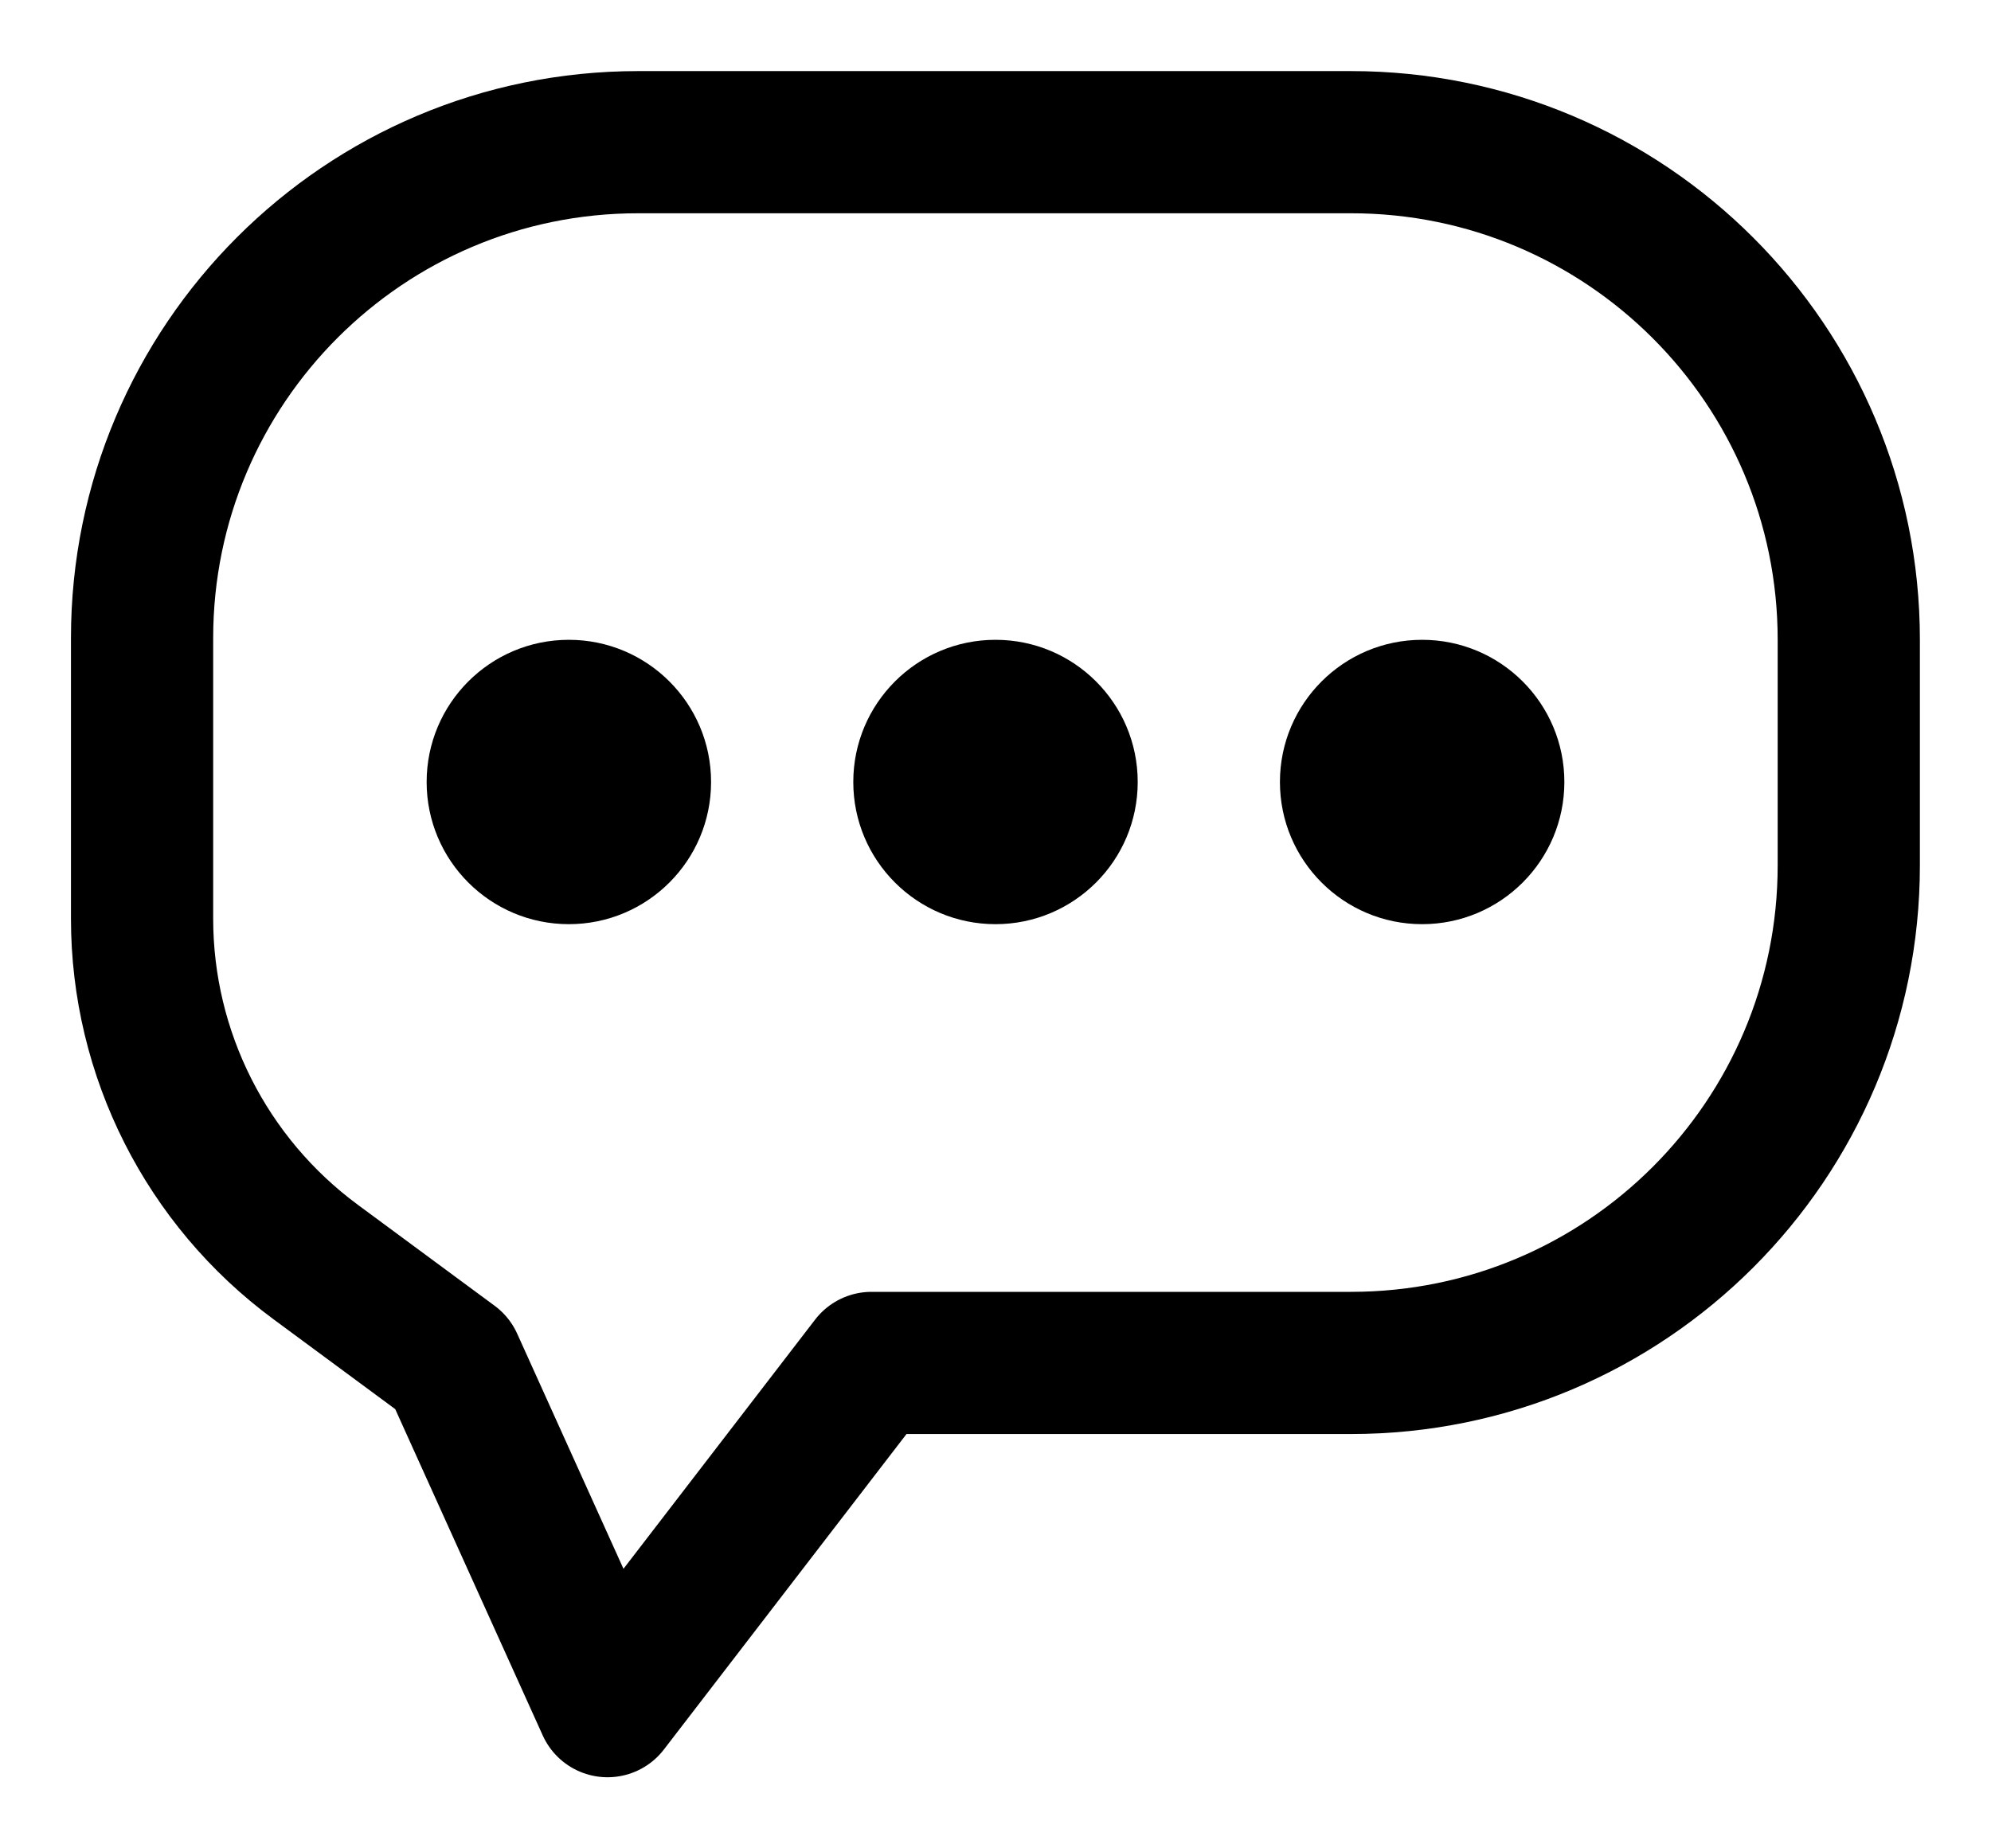 <svg height="13" viewBox="0 0 14 13" width="14" xmlns="http://www.w3.org/2000/svg"><g fill="none" fill-rule="evenodd" transform="translate(1 1)"><path d="m3.488 0h5.012c1.933 0 3.5 1.567 3.5 3.5v1.586c0 1.933-1.567 3.5-3.5 3.5h-3.372l-1.856 2.414-1.091-2.414-.963-.711c-.766-.566-1.219-1.461-1.219-2.414v-1.973c0-1.926 1.562-3.488 3.488-3.488z" stroke="#000" stroke-linecap="square" stroke-linejoin="round"/><g fill="#000"><circle cx="3" cy="4.5" r="1"/><circle cx="6" cy="4.5" r="1"/><circle cx="9" cy="4.5" r="1"/></g></g></svg>